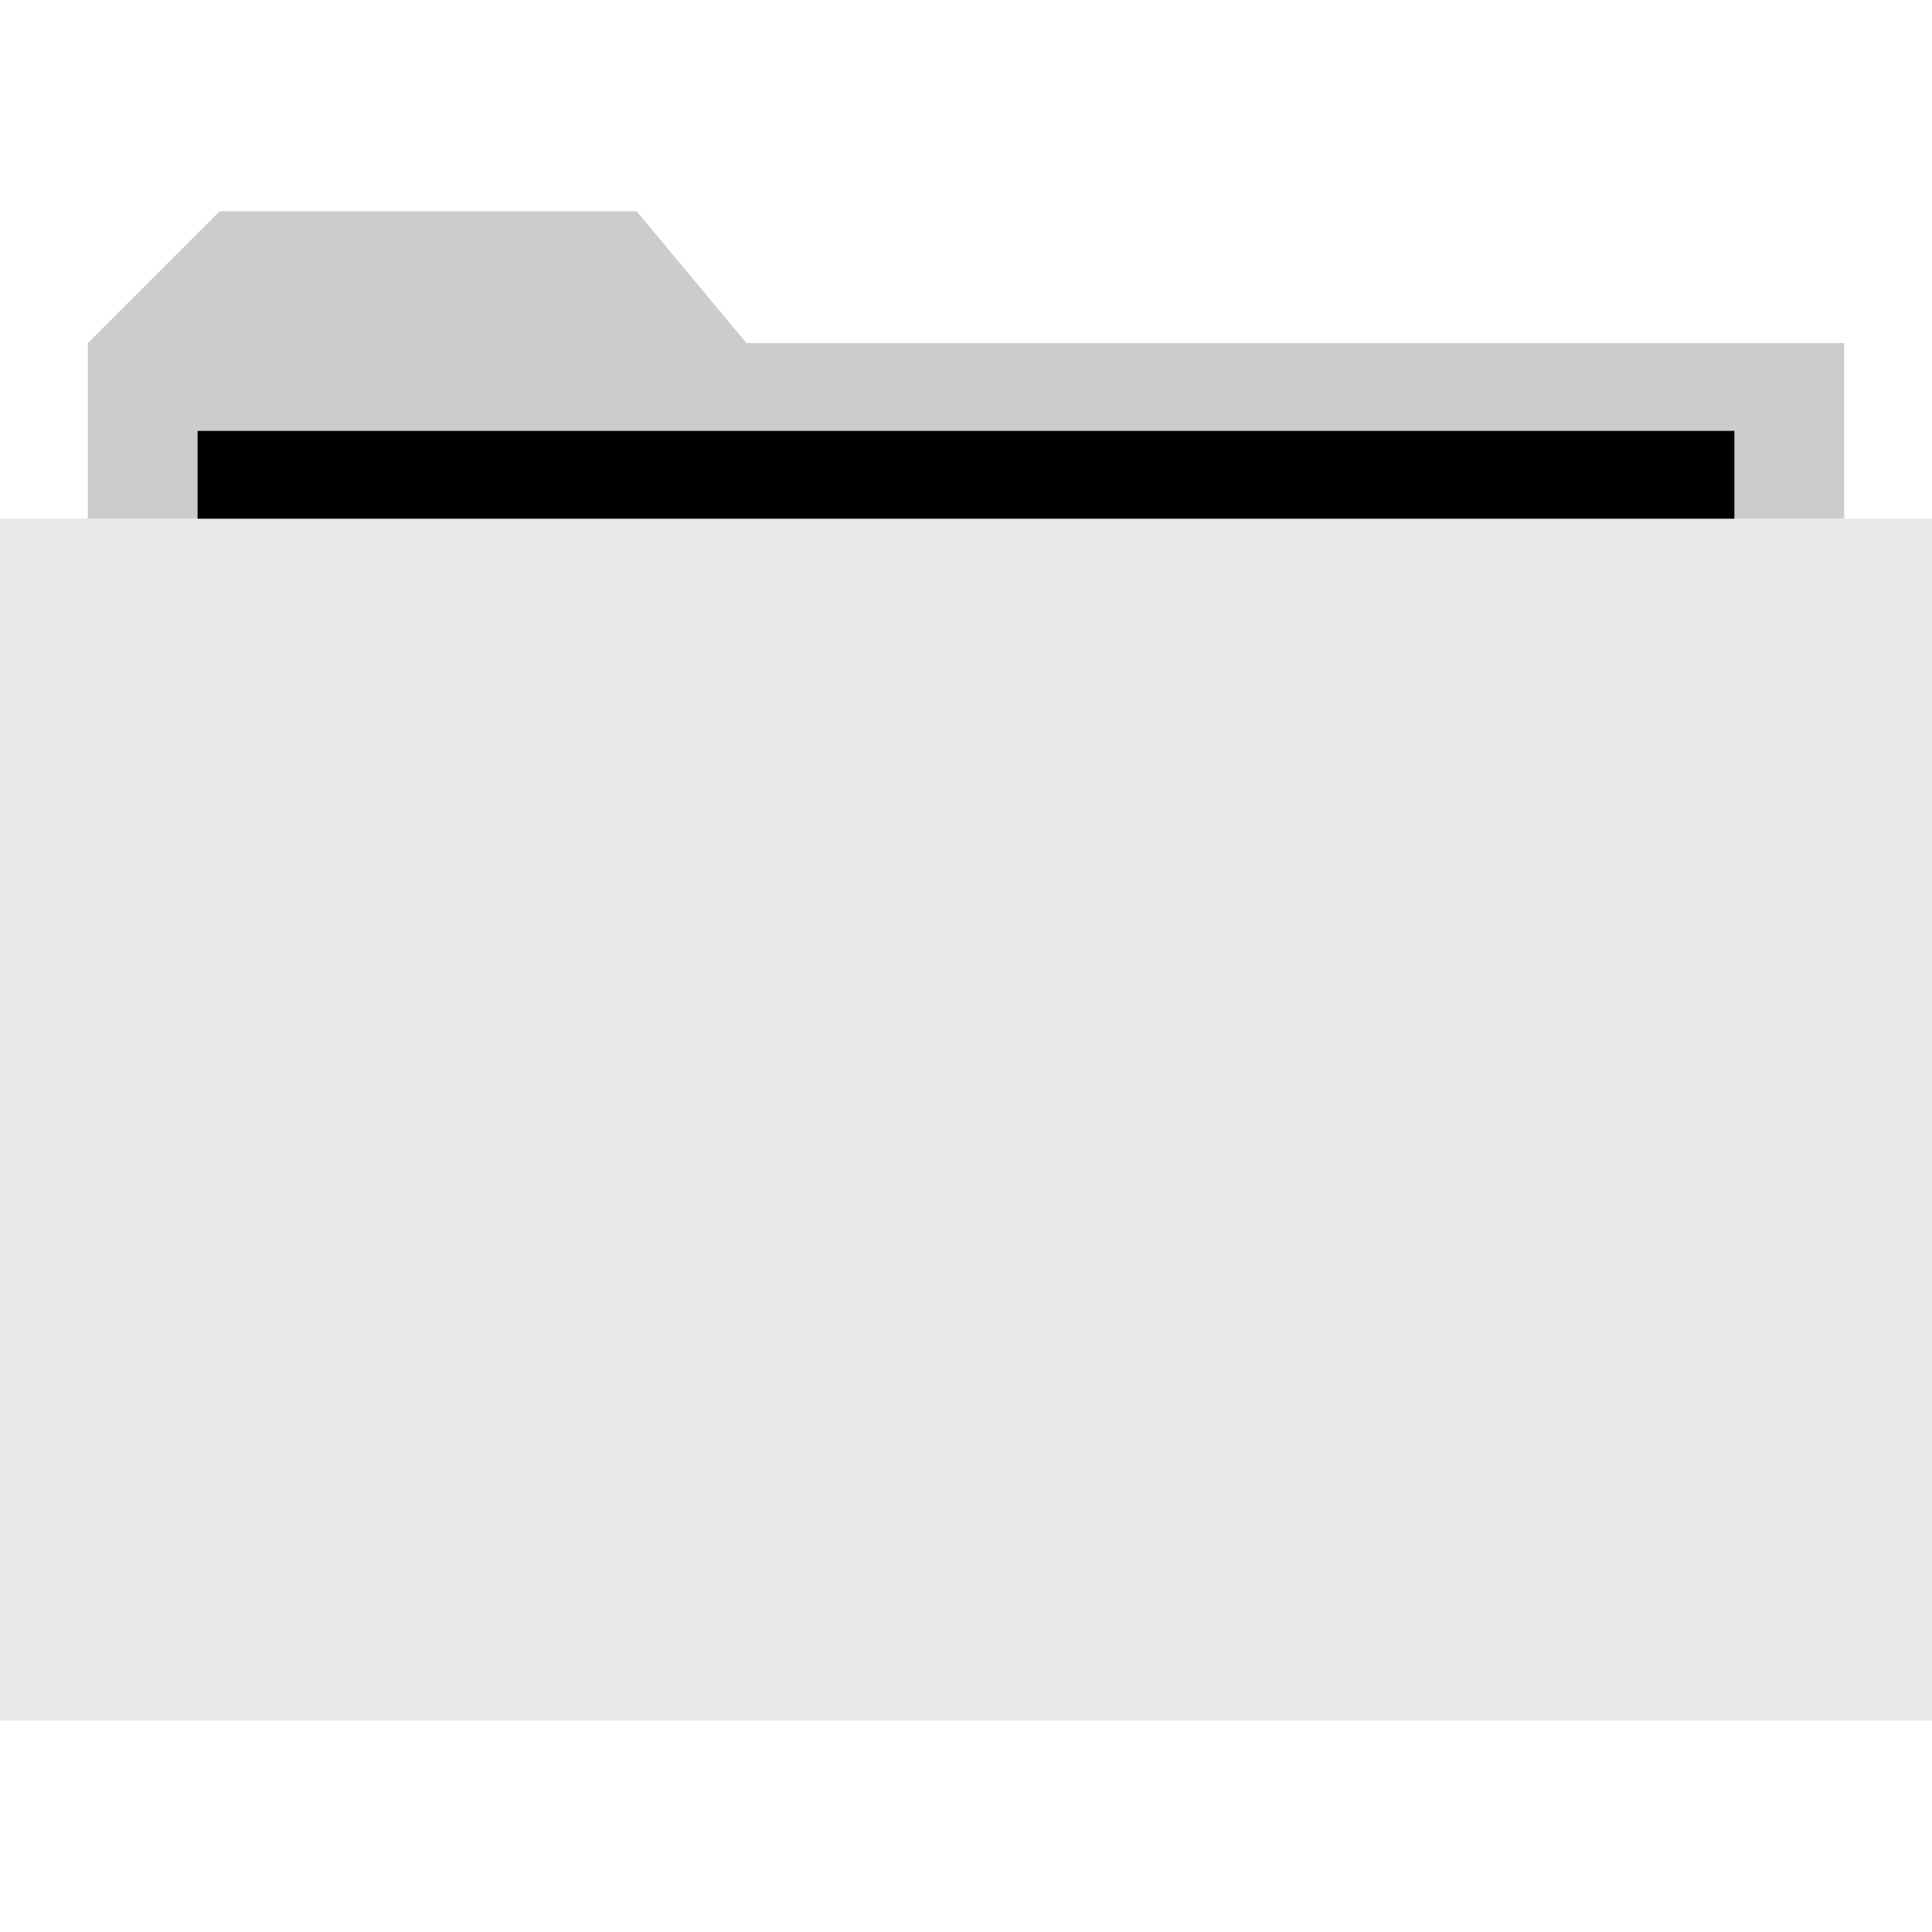 <?xml version="1.0" encoding="iso-8859-1"?>
<!-- Uploaded to: SVG Repo, www.svgrepo.com, Generator: SVG Repo Mixer Tools -->
<svg version="1.1" id="Layer_1" xmlns="http://www.w3.org/2000/svg" xmlns:xlink="http://www.w3.org/1999/xlink" 
	 viewBox="0 0 512 512" xml:space="preserve">
<polygon style="fill:#CCCCCC;" points="197.816,90.92 168.728,56.008 58.184,56.008 23.272,90.92 23.272,137.464 488.728,137.464 
	488.728,90.92 "/>
<rect y="137.448" style="fill:#E8E8E8;" width="512" height="318.544"/>
<rect x="52.36" y="114.192" width="407.272" height="23.272"/>
</svg>